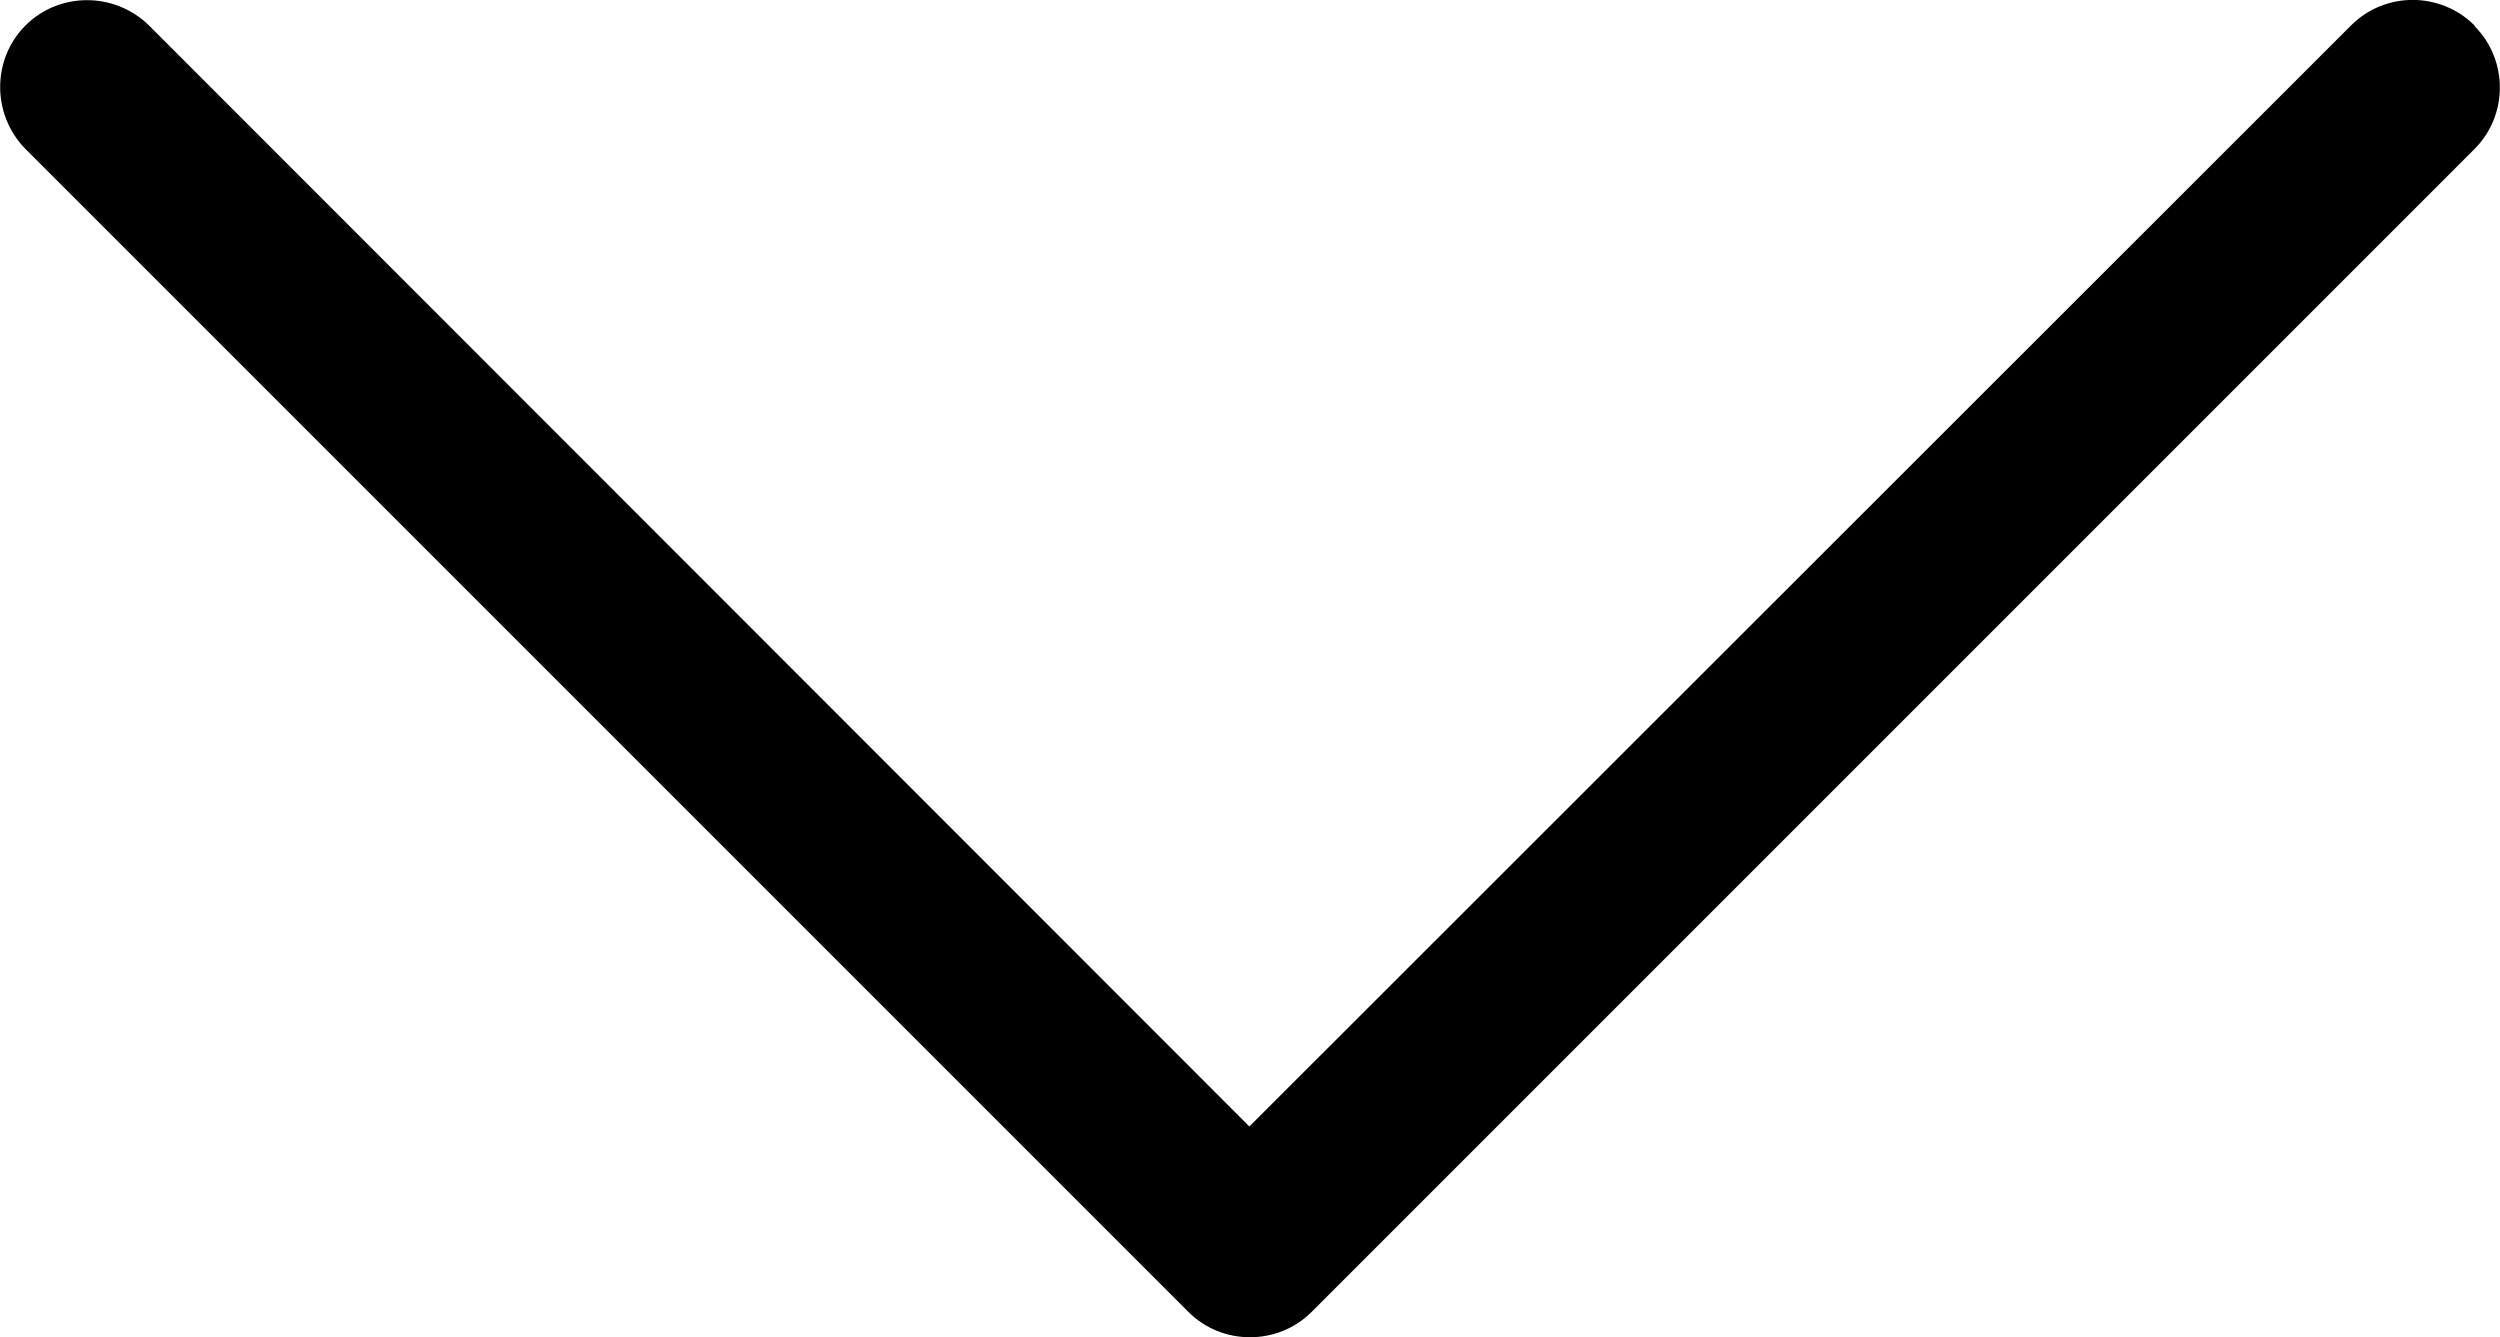 <?xml version="1.0" encoding="UTF-8"?> <svg xmlns="http://www.w3.org/2000/svg" id="Layer_1" data-name="Layer 1" viewBox="0 0 39.26 21"><path d="m38.86.4c-.53-.53-1.4-.54-1.94,0l-17.3,17.29L2.34.4C1.8-.13.93-.13.4.4S-.13,1.8.4,2.34l18.26,18.26c.27.27.62.4.97.4s.7-.13.97-.4L38.86,2.34c.53-.53.53-1.4,0-1.93Z"></path></svg> 